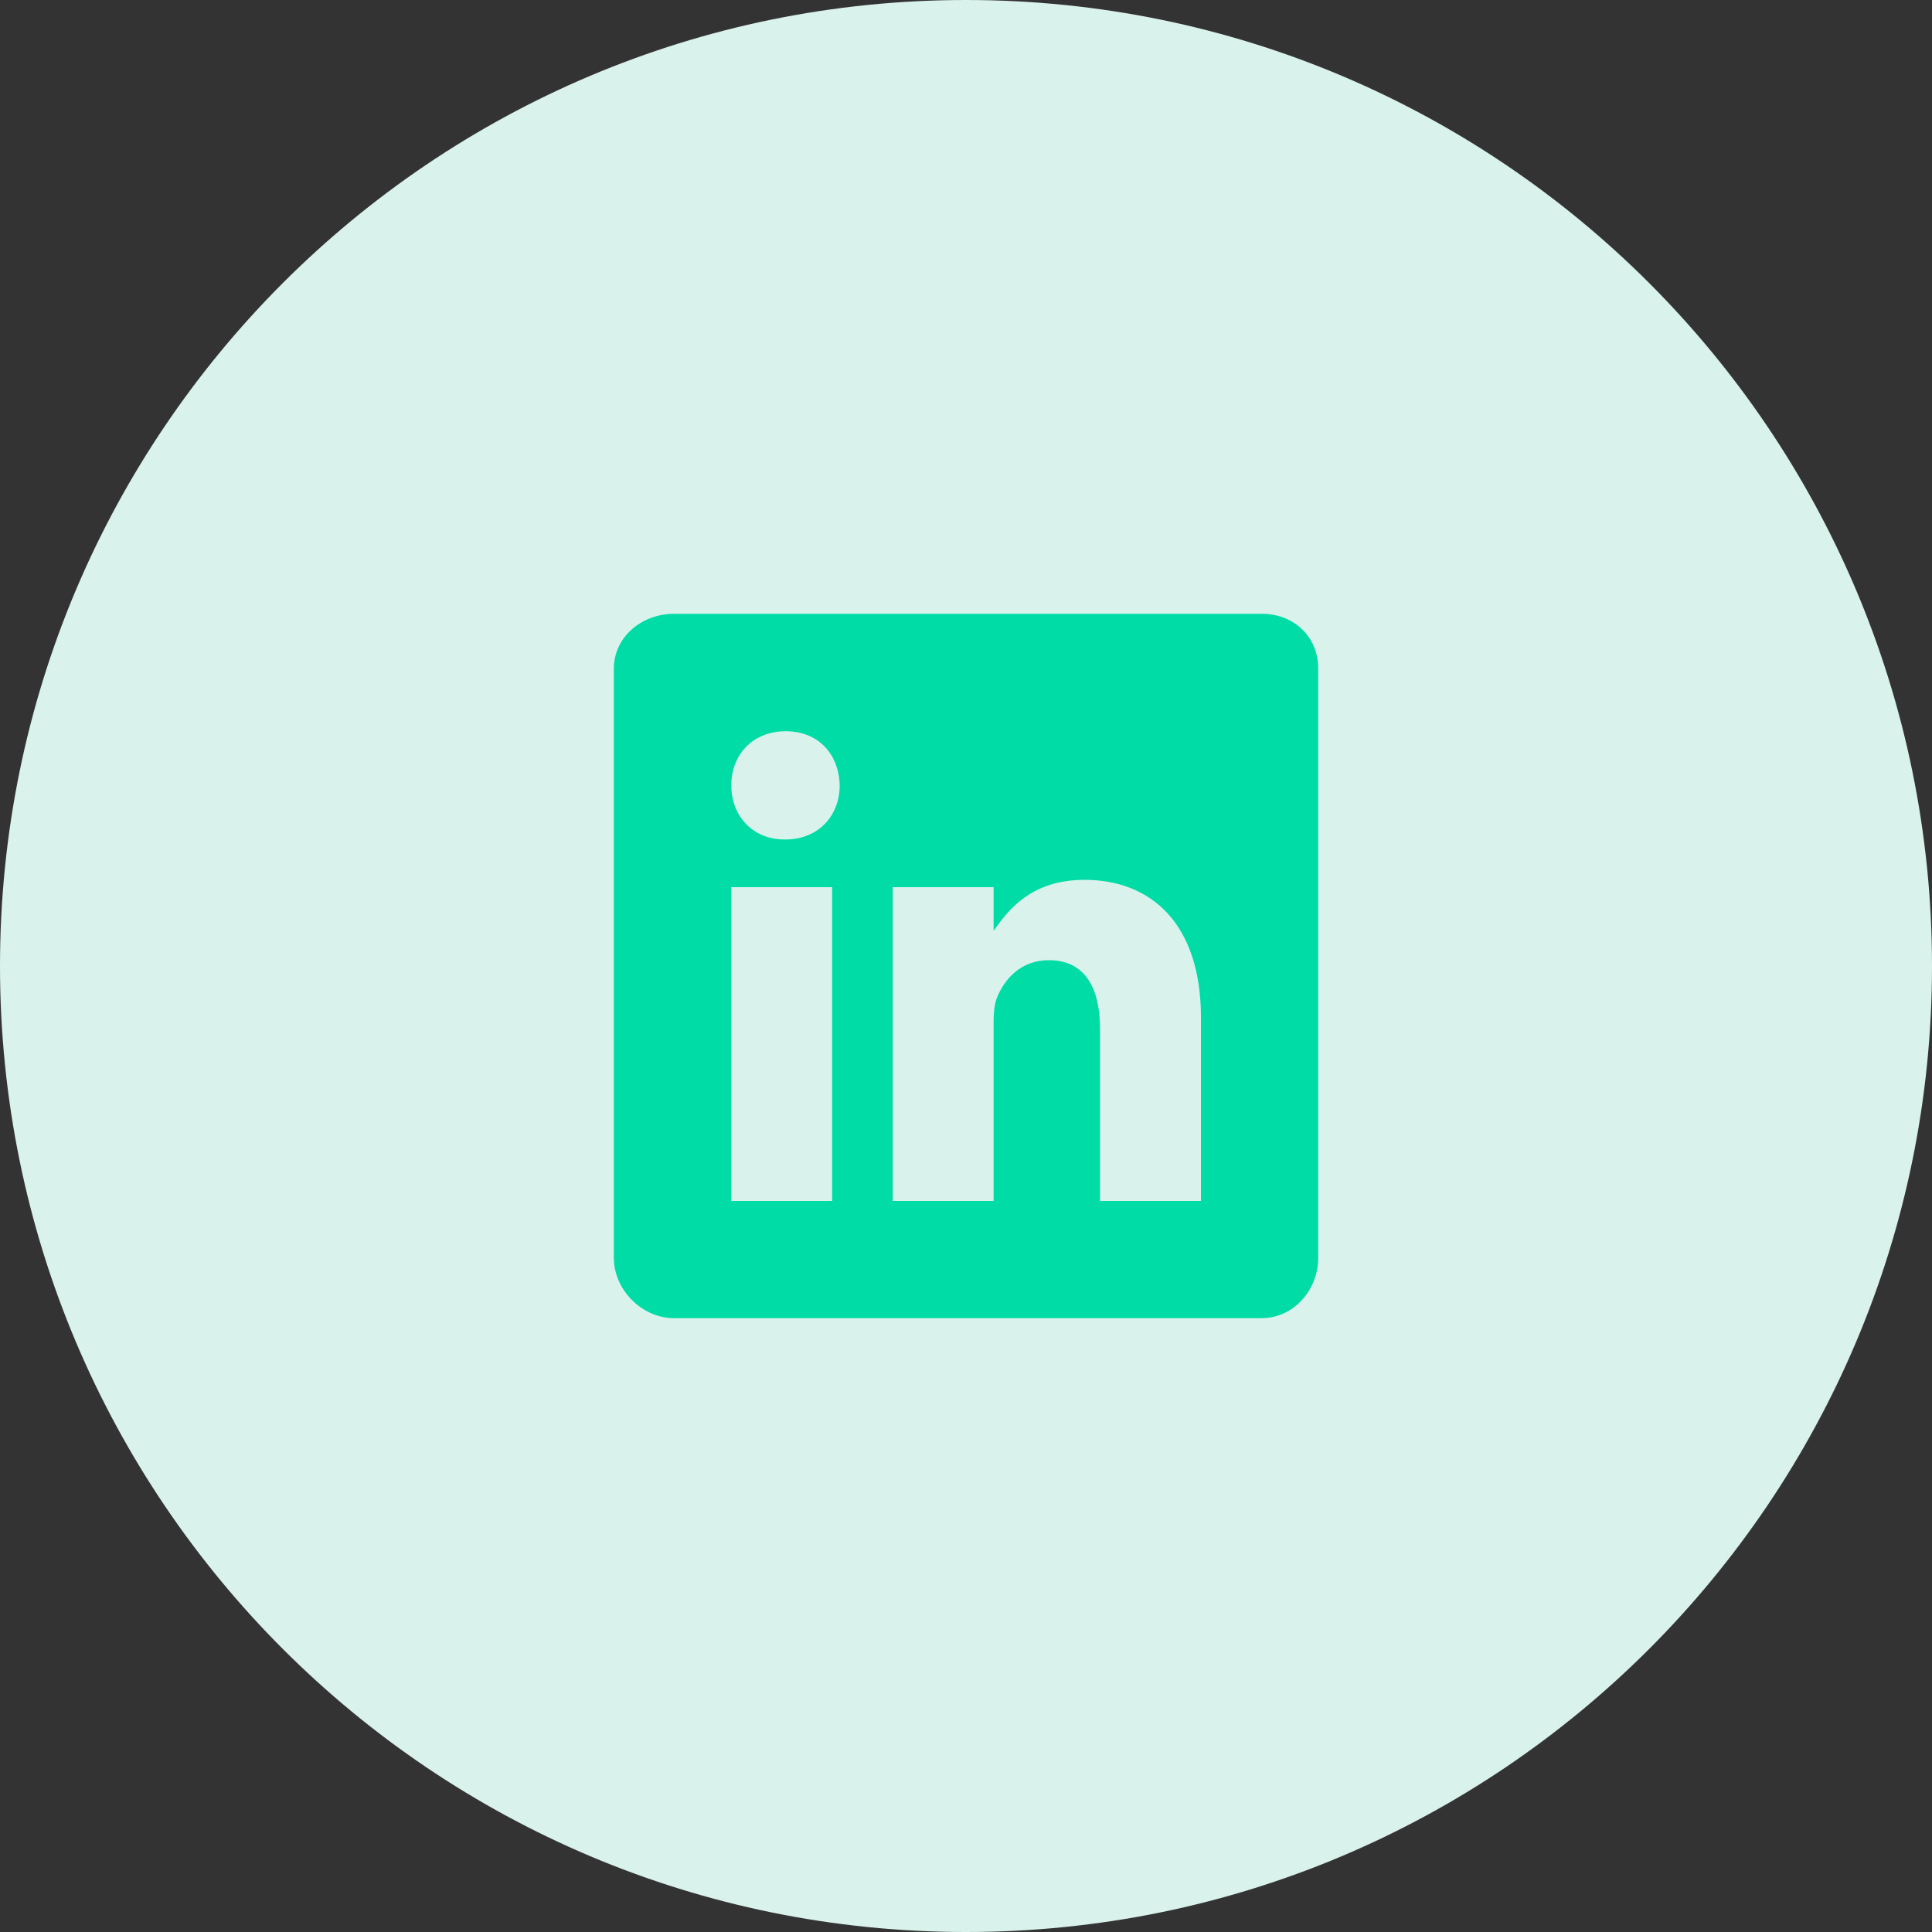<svg width="48" height="48" viewBox="0 0 48 48" fill="none" xmlns="http://www.w3.org/2000/svg">
<rect x="0" y="0" width="48" height="48" fill="#333333" stroke="none"/>
<path d="M0 24C0 10.745 10.745 0 24 0C37.255 0 48 10.745 48 24C48 37.255 37.255 48 24 48C10.745 48 0 37.255 0 24Z" fill="#DAF2EC"/>
<path d="M32.727 16.613V16.613V31.25C32.727 32.028 32.133 32.726 31.346 32.726H16.745C15.96 32.726 15.274 32.03 15.274 31.25V16.613C15.274 15.84 15.957 15.273 16.745 15.273H31.351C32.136 15.273 32.731 15.838 32.727 16.613ZM20.675 29.86H20.698V29.837V22.042V22.018H20.675H18.168H18.144V22.042V29.837V29.86H18.168H20.675ZM20.885 19.512L20.885 19.511C20.876 19.123 20.744 18.782 20.509 18.536C20.274 18.291 19.938 18.144 19.522 18.144C19.106 18.144 18.761 18.292 18.52 18.538C18.28 18.784 18.145 19.126 18.145 19.512C18.145 20.271 18.674 20.88 19.49 20.88H19.508C19.931 20.88 20.275 20.729 20.514 20.481C20.753 20.233 20.885 19.891 20.885 19.512ZM29.837 29.86H29.861L29.861 29.837L29.861 25.283C29.861 24.11 29.549 23.247 29.027 22.678C28.505 22.109 27.775 21.836 26.947 21.836C26.279 21.836 25.8 22.024 25.442 22.279C25.112 22.514 24.886 22.805 24.709 23.053V22.042V22.018H24.686H22.179H22.156V22.042V29.837V29.86H22.179H24.686H24.709V29.837V25.397C24.709 25.169 24.728 24.95 24.794 24.79L24.794 24.79C24.975 24.339 25.378 23.879 26.058 23.879C26.505 23.879 26.815 24.051 27.015 24.346C27.216 24.642 27.307 25.066 27.307 25.575V29.837V29.86H27.33H29.837Z" fill="#00DCA6" stroke="#00DCA6" stroke-width="0.047"/>
</svg>

